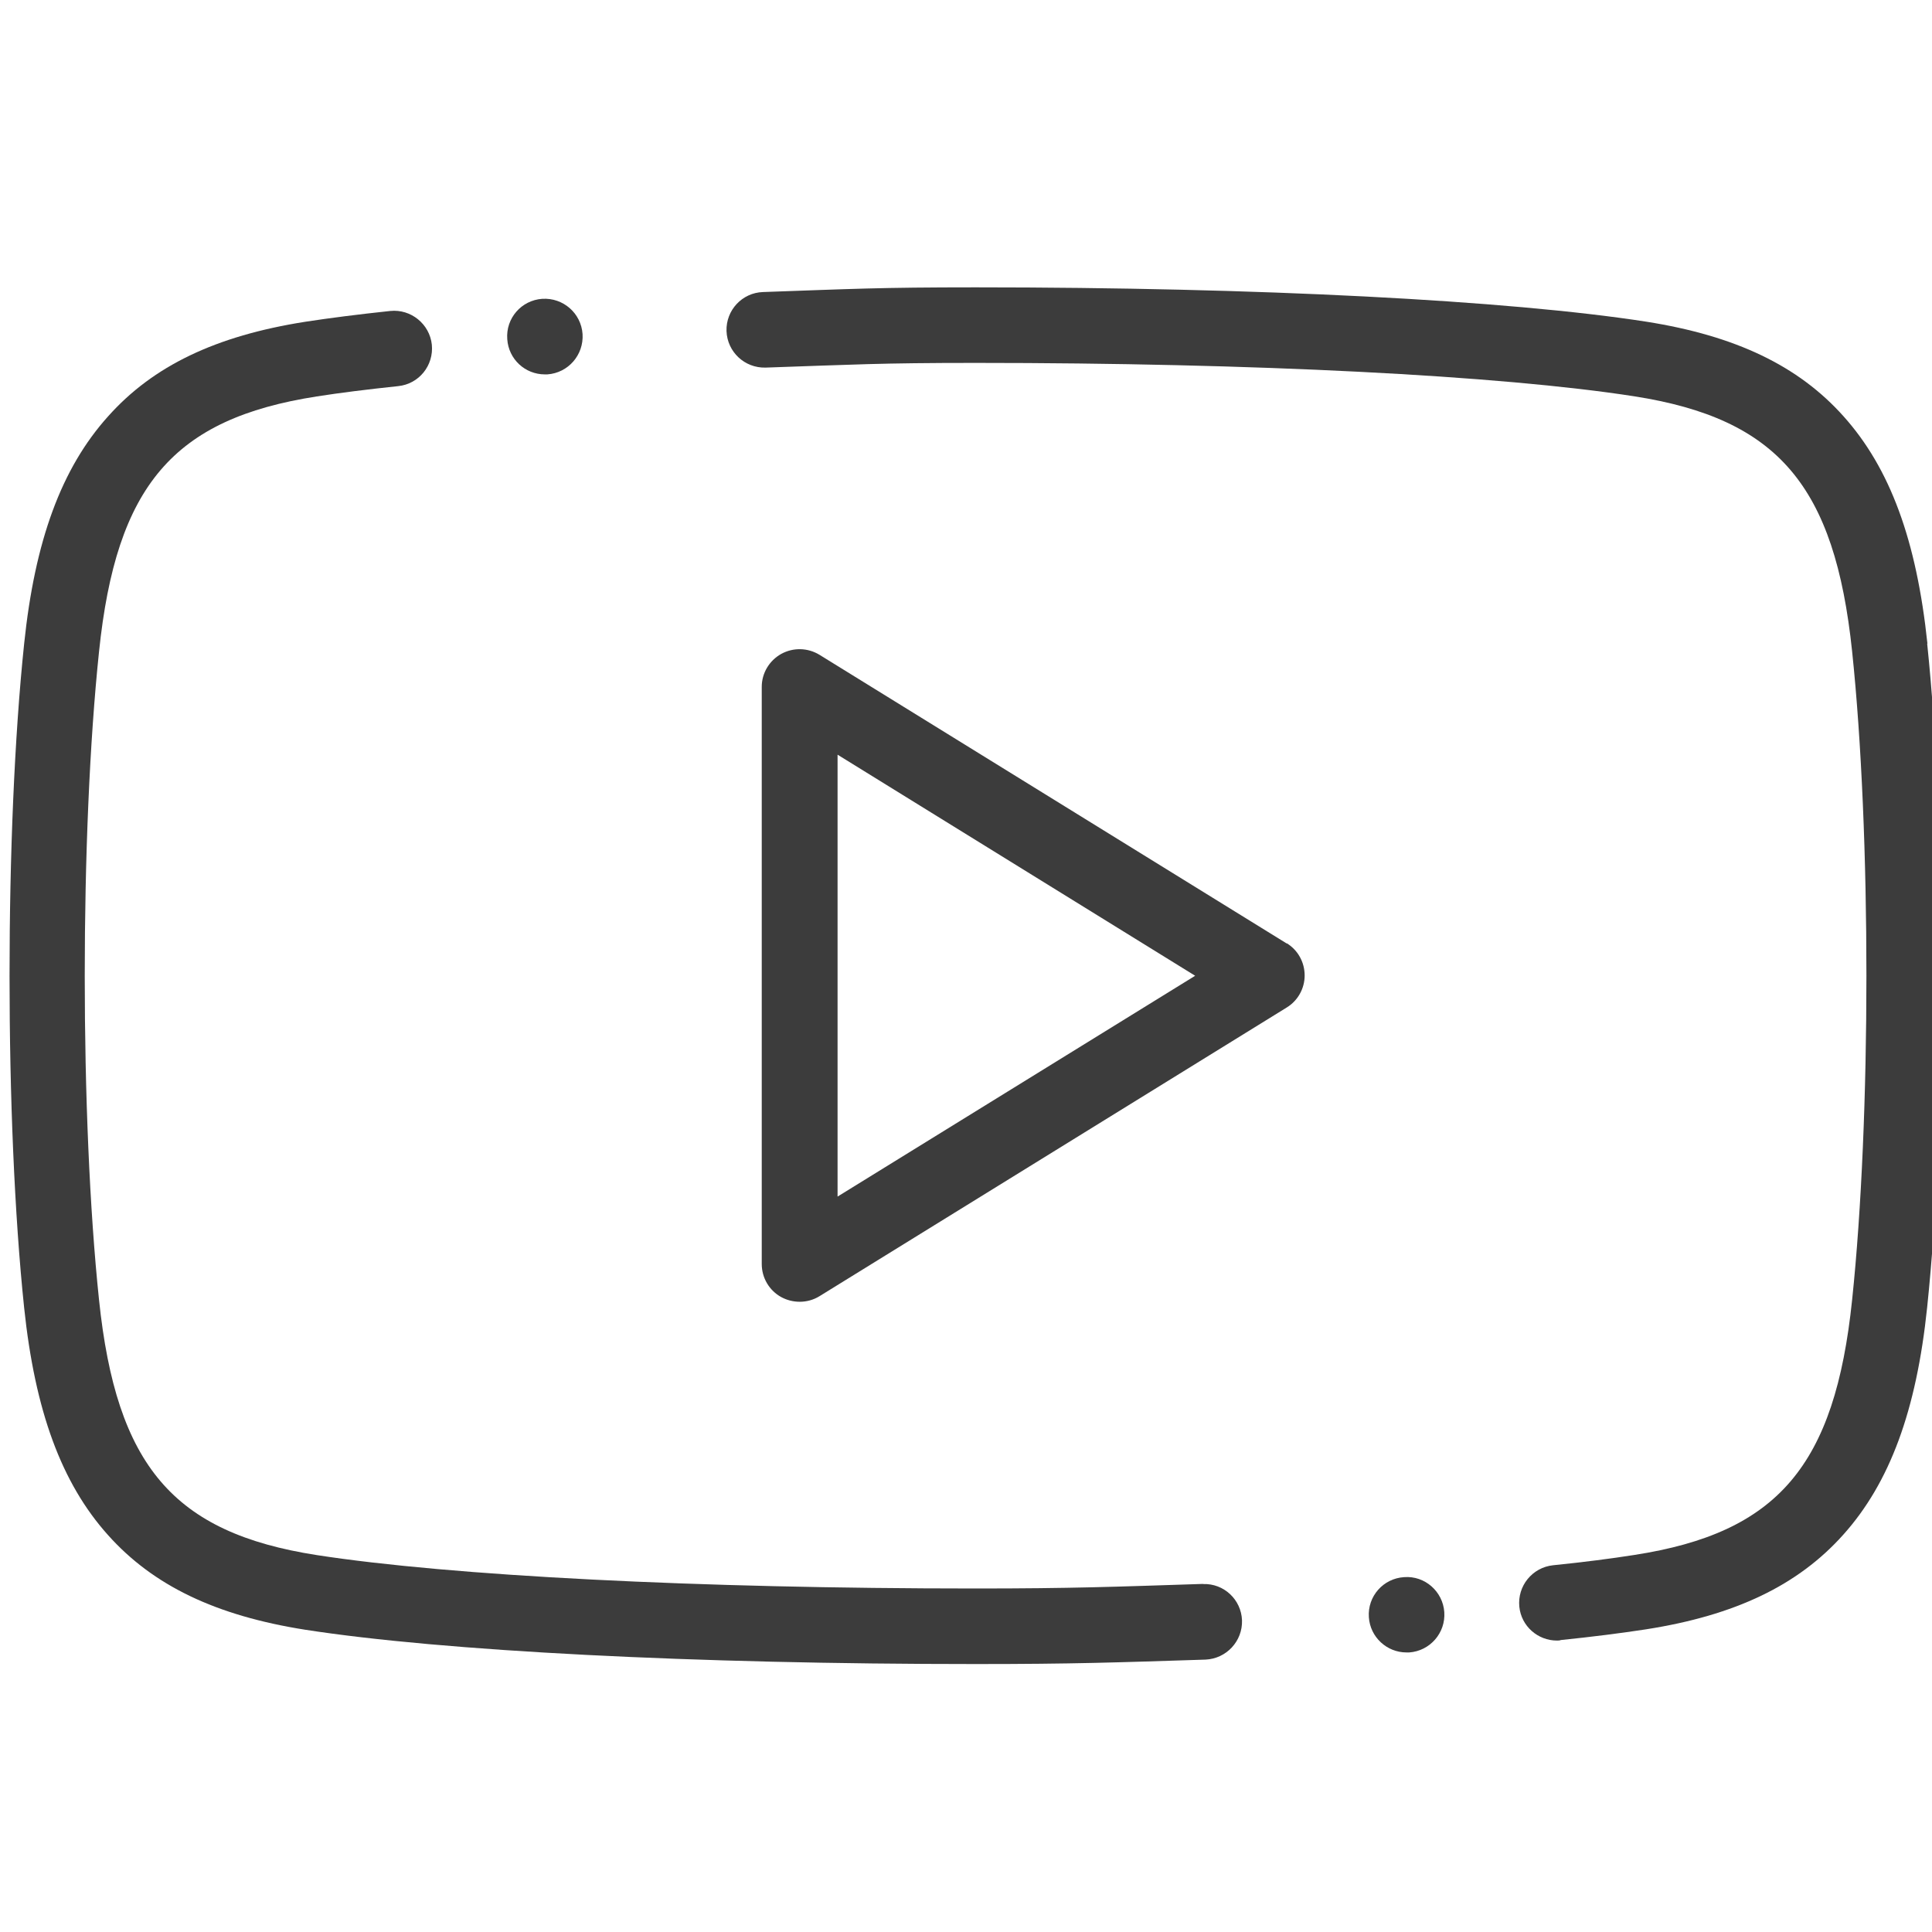 <?xml version="1.0" encoding="UTF-8" standalone="no"?>
<svg
   xmlns:dc="http://purl.org/dc/elements/1.1/"
   xmlns:cc="http://creativecommons.org/ns#"
   xmlns:rdf="http://www.w3.org/1999/02/22-rdf-syntax-ns#"
   xmlns:svg="http://www.w3.org/2000/svg"
   xmlns="http://www.w3.org/2000/svg"
   xmlns:sodipodi="http://sodipodi.sourceforge.net/DTD/sodipodi-0.dtd"
   xmlns:inkscape="http://www.inkscape.org/namespaces/inkscape"
   id="svg1959"
   version="1.1"
   viewBox="0 0 20 20"
   height="20mm"
   width="20mm"
   sodipodi:docname="icon-youtube.svg"
   inkscape:version="0.92.3 (2405546, 2018-03-11)">
  <sodipodi:namedview
     pagecolor="#ffffff"
     bordercolor="#666666"
     borderopacity="1"
     objecttolerance="10"
     gridtolerance="10"
     guidetolerance="10"
     inkscape:pageopacity="0"
     inkscape:pageshadow="2"
     inkscape:window-width="1366"
     inkscape:window-height="714"
     id="namedview874"
     showgrid="false"
     inkscape:zoom="3.1220833"
     inkscape:cx="-48.365141"
     inkscape:cy="37.795276"
     inkscape:window-x="0"
     inkscape:window-y="26"
     inkscape:window-maximized="1"
     inkscape:current-layer="svg1959" />
  <defs
     id="defs1953" />
  <g
     id="g1076"
     style="fill:#3c3c3c;fill-opacity:1"
     transform="matrix(1.351,0,0,1.351,-334.905,-332.114)">
    <path
       inkscape:connector-curvature="0"
       id="path2606"
       style="fill:#3c3c3c;fill-opacity:1;fill-rule:nonzero;stroke:none;stroke-width:0.353"
       d="m 257.111,257.965 c -0.679,0.022 -1.003,0.035 -1.741,0.035 -2.133,0 -4.02,-0.097 -5.049,-0.256 -1.098,-0.171 -1.535,-0.683 -1.668,-1.955 -0.146,-1.393 -0.146,-3.575 0,-4.968 0.132,-1.272 0.569,-1.784 1.668,-1.955 0.179,-0.028 0.388,-0.054 0.624,-0.079 0.159,-0.016 0.274,-0.158 0.258,-0.318 -0.017,-0.158 -0.16,-0.274 -0.318,-0.258 -0.244,0.026 -0.465,0.054 -0.653,0.083 -0.685,0.108 -1.165,0.338 -1.51,0.725 -0.357,0.397 -0.561,0.952 -0.643,1.743 -0.149,1.426 -0.149,3.66 0,5.086 0.083,0.791 0.286,1.345 0.643,1.743 0.346,0.387 0.826,0.617 1.51,0.725 1.057,0.164 2.978,0.263 5.139,0.263 0.744,0 1.075,-0.012 1.76,-0.034 0.16,-0.007 0.285,-0.141 0.28,-0.301 -0.006,-0.158 -0.138,-0.284 -0.299,-0.278" />
    <path
       inkscape:connector-curvature="0"
       id="path2608"
       style="fill:#3c3c3c;fill-opacity:1;fill-rule:nonzero;stroke:none;stroke-width:0.353"
       d="m 262.663,250.761 c -0.083,-0.791 -0.286,-1.345 -0.643,-1.743 -0.346,-0.387 -0.827,-0.617 -1.512,-0.725 -1.056,-0.164 -2.977,-0.263 -5.138,-0.263 -0.744,0 -0.942,0.012 -1.629,0.036 -0.16,0.005 -0.285,0.139 -0.28,0.299 0.006,0.16 0.139,0.284 0.299,0.28 0.679,-0.023 0.871,-0.036 1.609,-0.036 2.133,0 4.02,0.096 5.048,0.256 1.1,0.172 1.536,0.684 1.669,1.955 0.146,1.393 0.146,3.575 0,4.968 -0.132,1.272 -0.569,1.785 -1.669,1.955 -0.178,0.028 -0.387,0.055 -0.623,0.079 -0.158,0.017 -0.274,0.158 -0.258,0.318 0.015,0.149 0.142,0.259 0.288,0.259 0.01,0 0.021,0 0.03,-0.004 0.244,-0.025 0.463,-0.053 0.652,-0.082 0.685,-0.107 1.166,-0.338 1.512,-0.725 0.357,-0.398 0.561,-0.953 0.643,-1.743 0.149,-1.426 0.149,-3.66 0,-5.086" />
    <path
       inkscape:connector-curvature="0"
       id="path2610"
       style="fill:#3c3c3c;fill-opacity:1;fill-rule:nonzero;stroke:none;stroke-width:0.353"
       d="m 254.312,254.997 v -3.386 l 2.74,1.694 z m 3.442,-1.939 -3.58,-2.212 c -0.09,-0.055 -0.201,-0.058 -0.294,-0.007 -0.091,0.051 -0.149,0.147 -0.149,0.252 v 4.423 c 0,0.106 0.058,0.203 0.149,0.253 0.044,0.024 0.093,0.036 0.142,0.036 0.053,0 0.105,-0.014 0.152,-0.043 l 3.58,-2.212 c 0.085,-0.052 0.137,-0.146 0.137,-0.245 0,-0.101 -0.051,-0.194 -0.137,-0.247" />
    <path
       inkscape:connector-curvature="0"
       id="path2612"
       style="fill:#3c3c3c;fill-opacity:1;fill-rule:nonzero;stroke:none;stroke-width:0.353"
       d="m 252.069,248.697 c 0.007,0 0.012,0 0.019,0 0.16,-0.011 0.28,-0.149 0.27,-0.309 -0.011,-0.16 -0.149,-0.28 -0.309,-0.27 -0.16,0.011 -0.28,0.149 -0.268,0.309 0.01,0.153 0.136,0.27 0.288,0.27" />
    <path
       inkscape:connector-curvature="0"
       id="path2614"
       style="fill:#3c3c3c;fill-opacity:1;fill-rule:nonzero;stroke:none;stroke-width:0.353"
       d="m 258.653,257.913 c -0.16,0.01 -0.281,0.147 -0.27,0.307 0.01,0.153 0.138,0.27 0.288,0.27 0.007,0 0.014,0 0.021,0 0.159,-0.011 0.28,-0.149 0.269,-0.309 -0.011,-0.158 -0.149,-0.28 -0.307,-0.268" />
  </g>
</svg>
